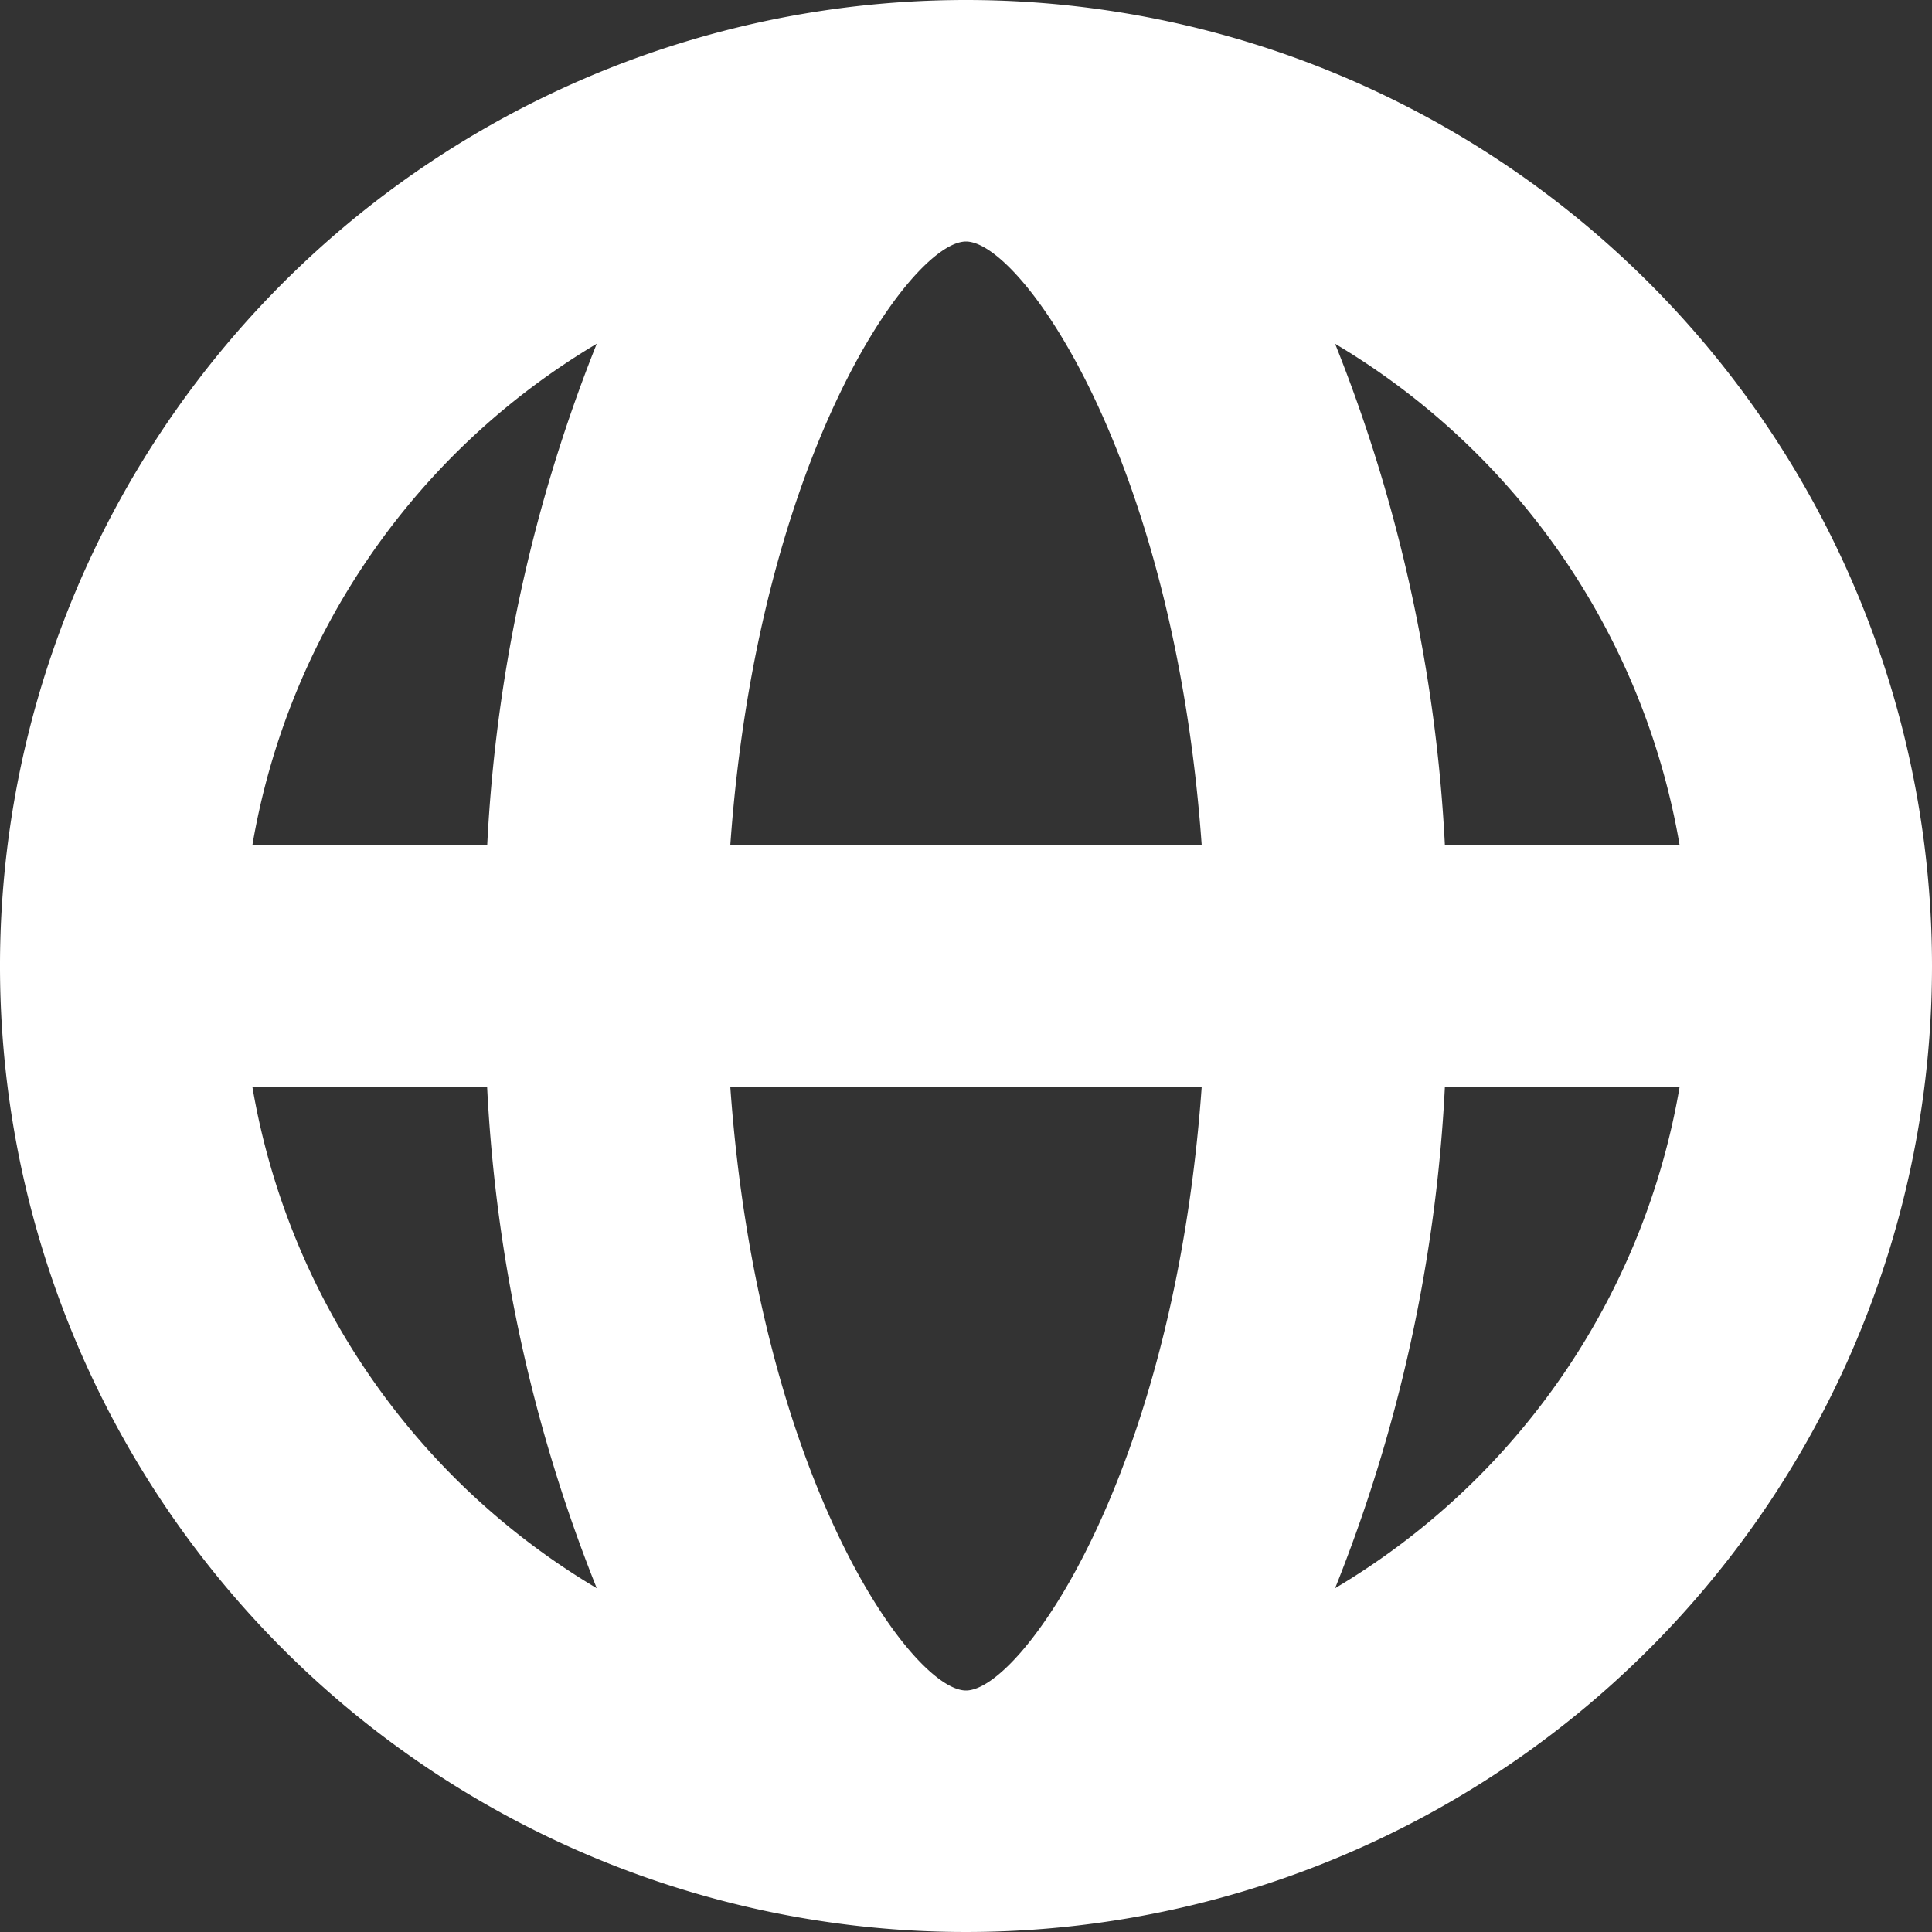 <svg xmlns="http://www.w3.org/2000/svg" width="40" height="40" viewBox="0 0 40 40"><rect x="0" y="0" width="40" height="40" fill="#333333" stroke="none"/><defs><style>.a{fill:#fff;}</style></defs><path class="a" d="M20,0A20,20,0,1,0,40,20,20,20,0,0,0,20,0ZM34.775,17.5h-4.86A32.291,32.291,0,0,0,27.642,7.118,15.01,15.01,0,0,1,34.775,17.5ZM20,35c-1.132,0-4.307-4.432-4.88-12.5h9.76C24.305,30.568,21.132,35,20,35ZM15.12,17.5C15.693,9.432,18.868,5,20,5s4.305,4.432,4.88,12.5ZM12.355,7.117A32.31,32.31,0,0,0,10.087,17.5H5.225A15.02,15.02,0,0,1,12.355,7.117ZM5.225,22.5h4.86a32.241,32.241,0,0,0,2.27,10.382A15.009,15.009,0,0,1,5.225,22.5ZM27.642,32.882A32.225,32.225,0,0,0,29.915,22.5h4.86A15,15,0,0,1,27.642,32.882Z"/></svg>